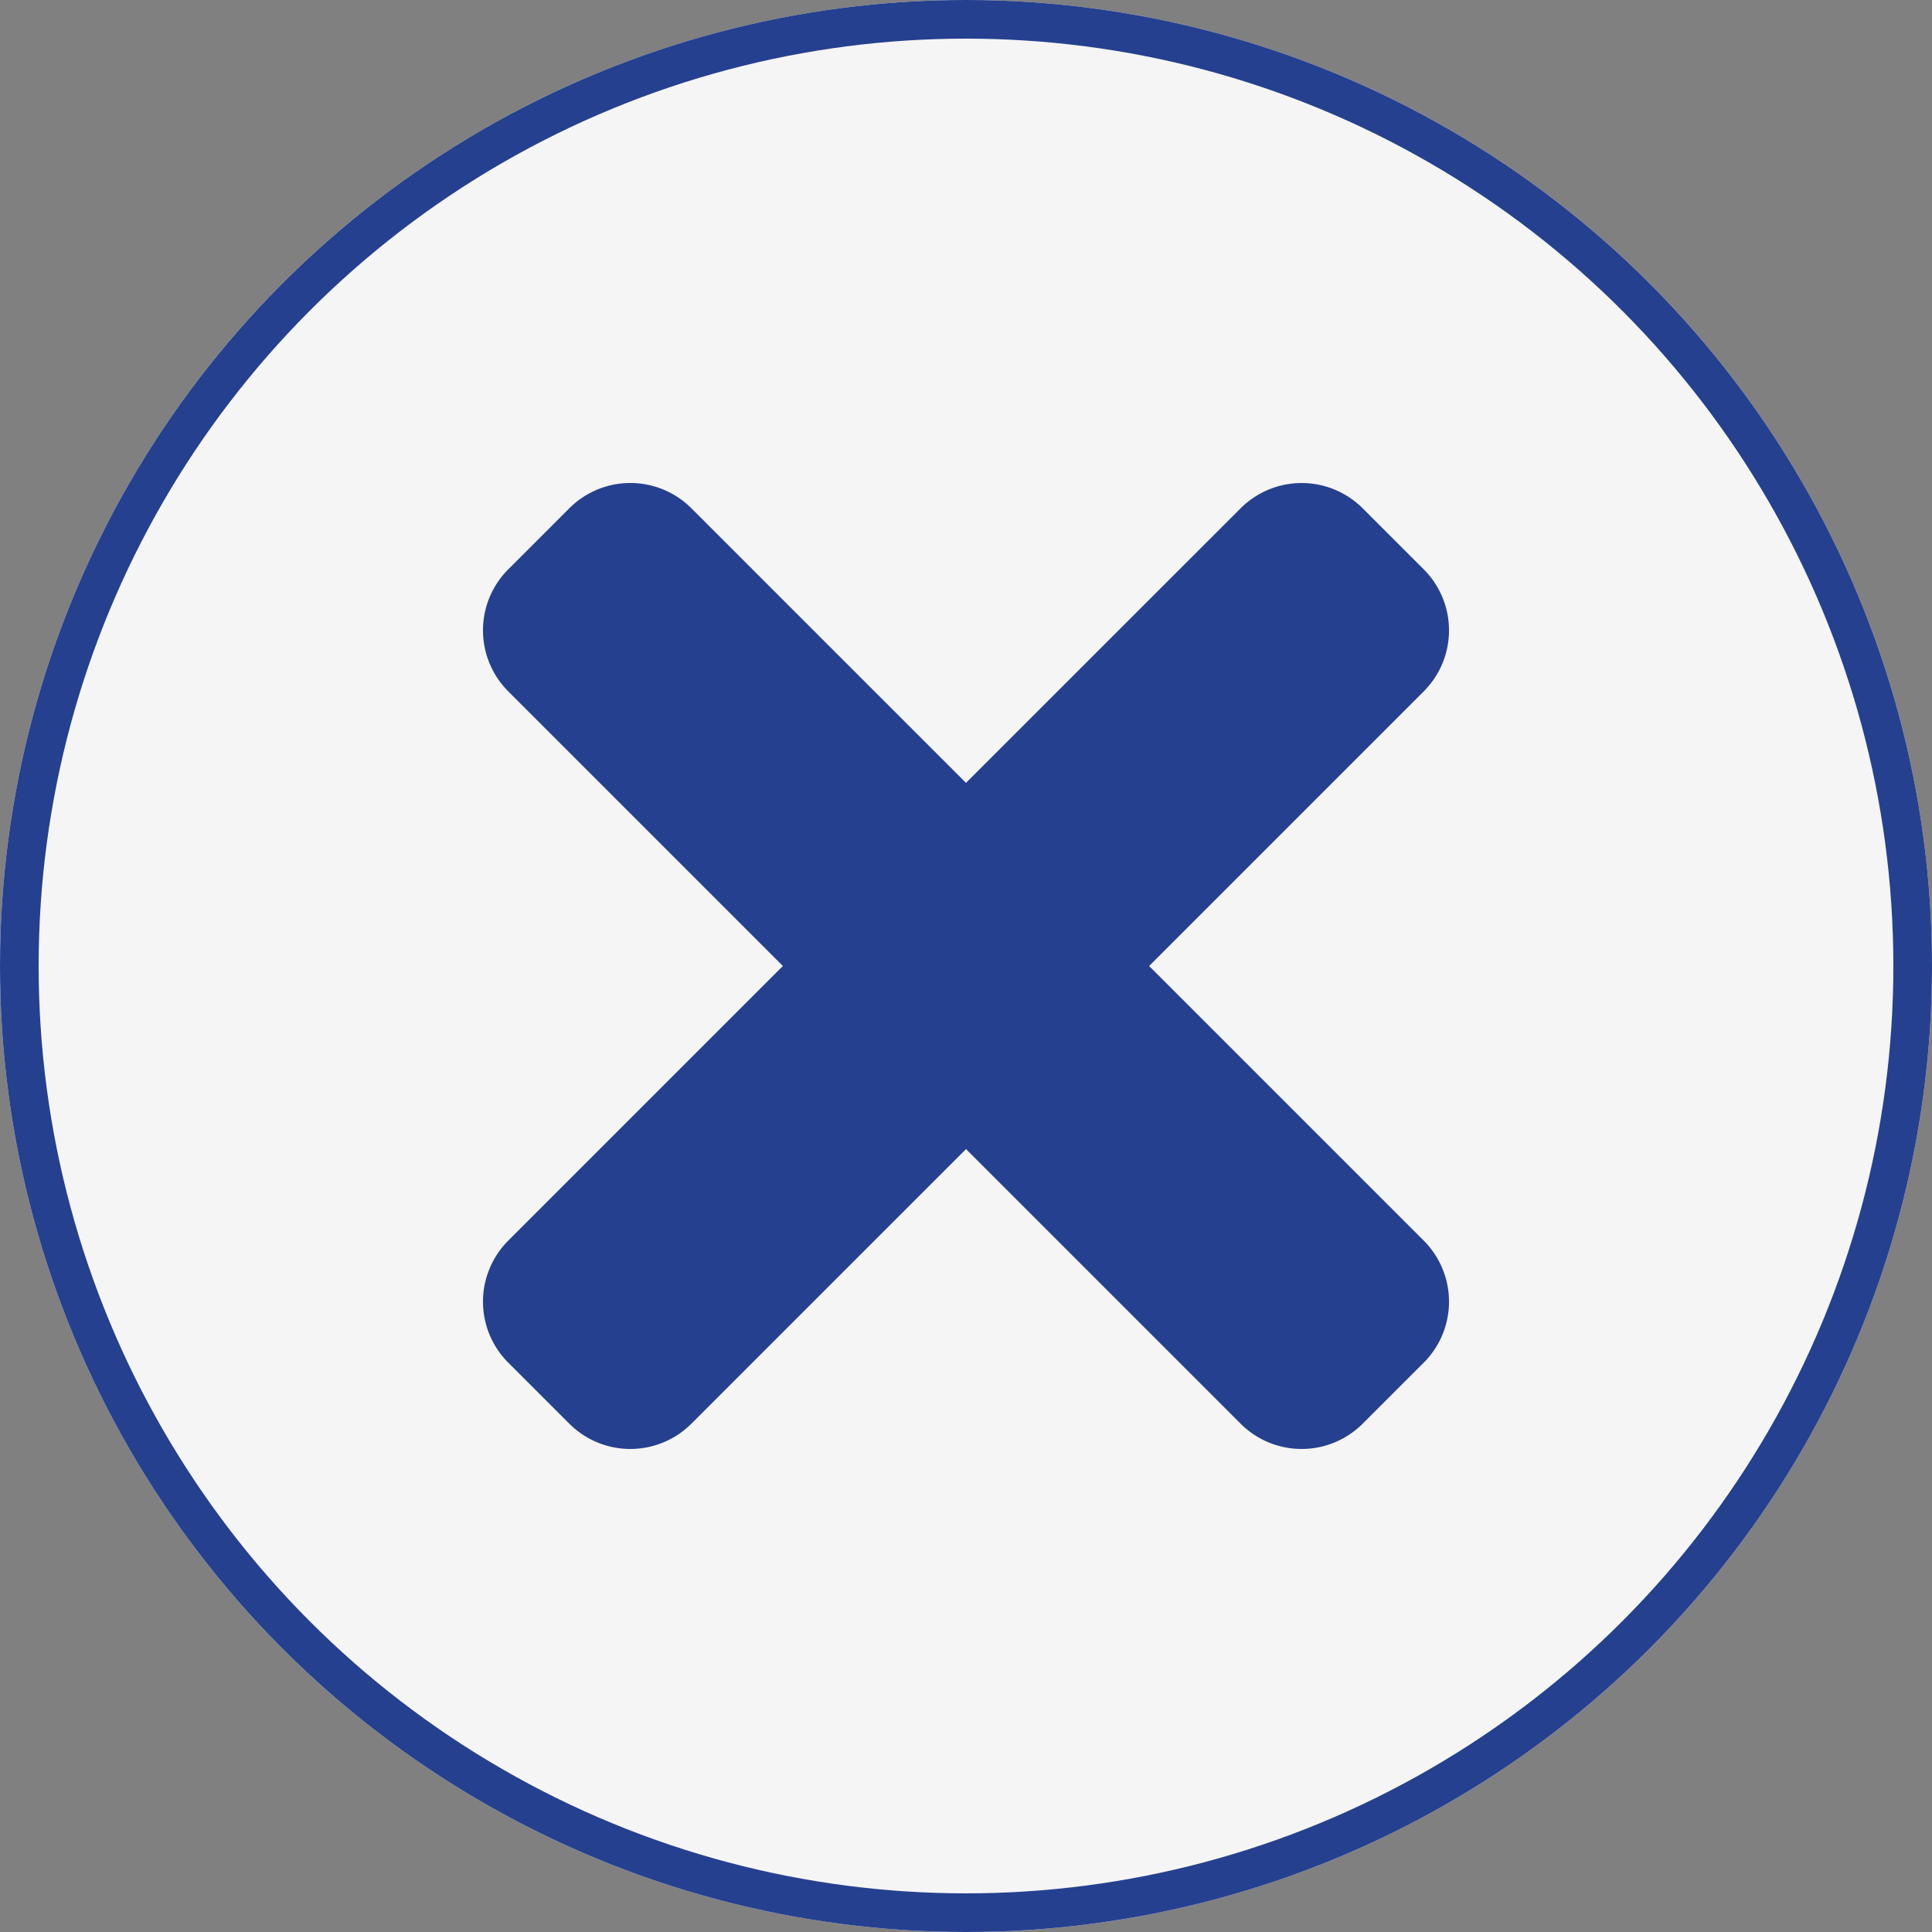 <svg id="Komponente_11_14" data-name="Komponente 11 – 14" xmlns="http://www.w3.org/2000/svg" width="50" height="50" viewBox="0 0 50 50">
  <rect x="0" y="0" width="50" height="50" fill="#808080" stroke="none"/>
  <g id="Ellipse_10" data-name="Ellipse 10" fill="#f5f5f5" stroke="#25408f" stroke-width="1">
    <circle cx="25" cy="25" r="25" stroke="none"/>
    <circle cx="25" cy="25" r="24.5" fill="none"/>
  </g>
  <circle id="Ellipse_11" data-name="Ellipse 11" cx="0.5" cy="0.5" r="0.5" transform="translate(25 25)" fill="#25408f"/>
  <path id="Pfad_42" data-name="Pfad 42" d="M17.239,92.5l7.107-7.107a2.234,2.234,0,0,0,0-3.159l-1.58-1.579a2.234,2.234,0,0,0-3.159,0L12.5,87.761,5.393,80.654a2.234,2.234,0,0,0-3.159,0L.654,82.234a2.234,2.234,0,0,0,0,3.159L7.761,92.5.654,99.607a2.234,2.234,0,0,0,0,3.159l1.58,1.579a2.234,2.234,0,0,0,3.159,0L12.5,97.238l7.107,7.107a2.234,2.234,0,0,0,3.159,0l1.58-1.579a2.234,2.234,0,0,0,0-3.159Z" transform="translate(12.5 -67.5)" fill="#25408f"/>
</svg>

